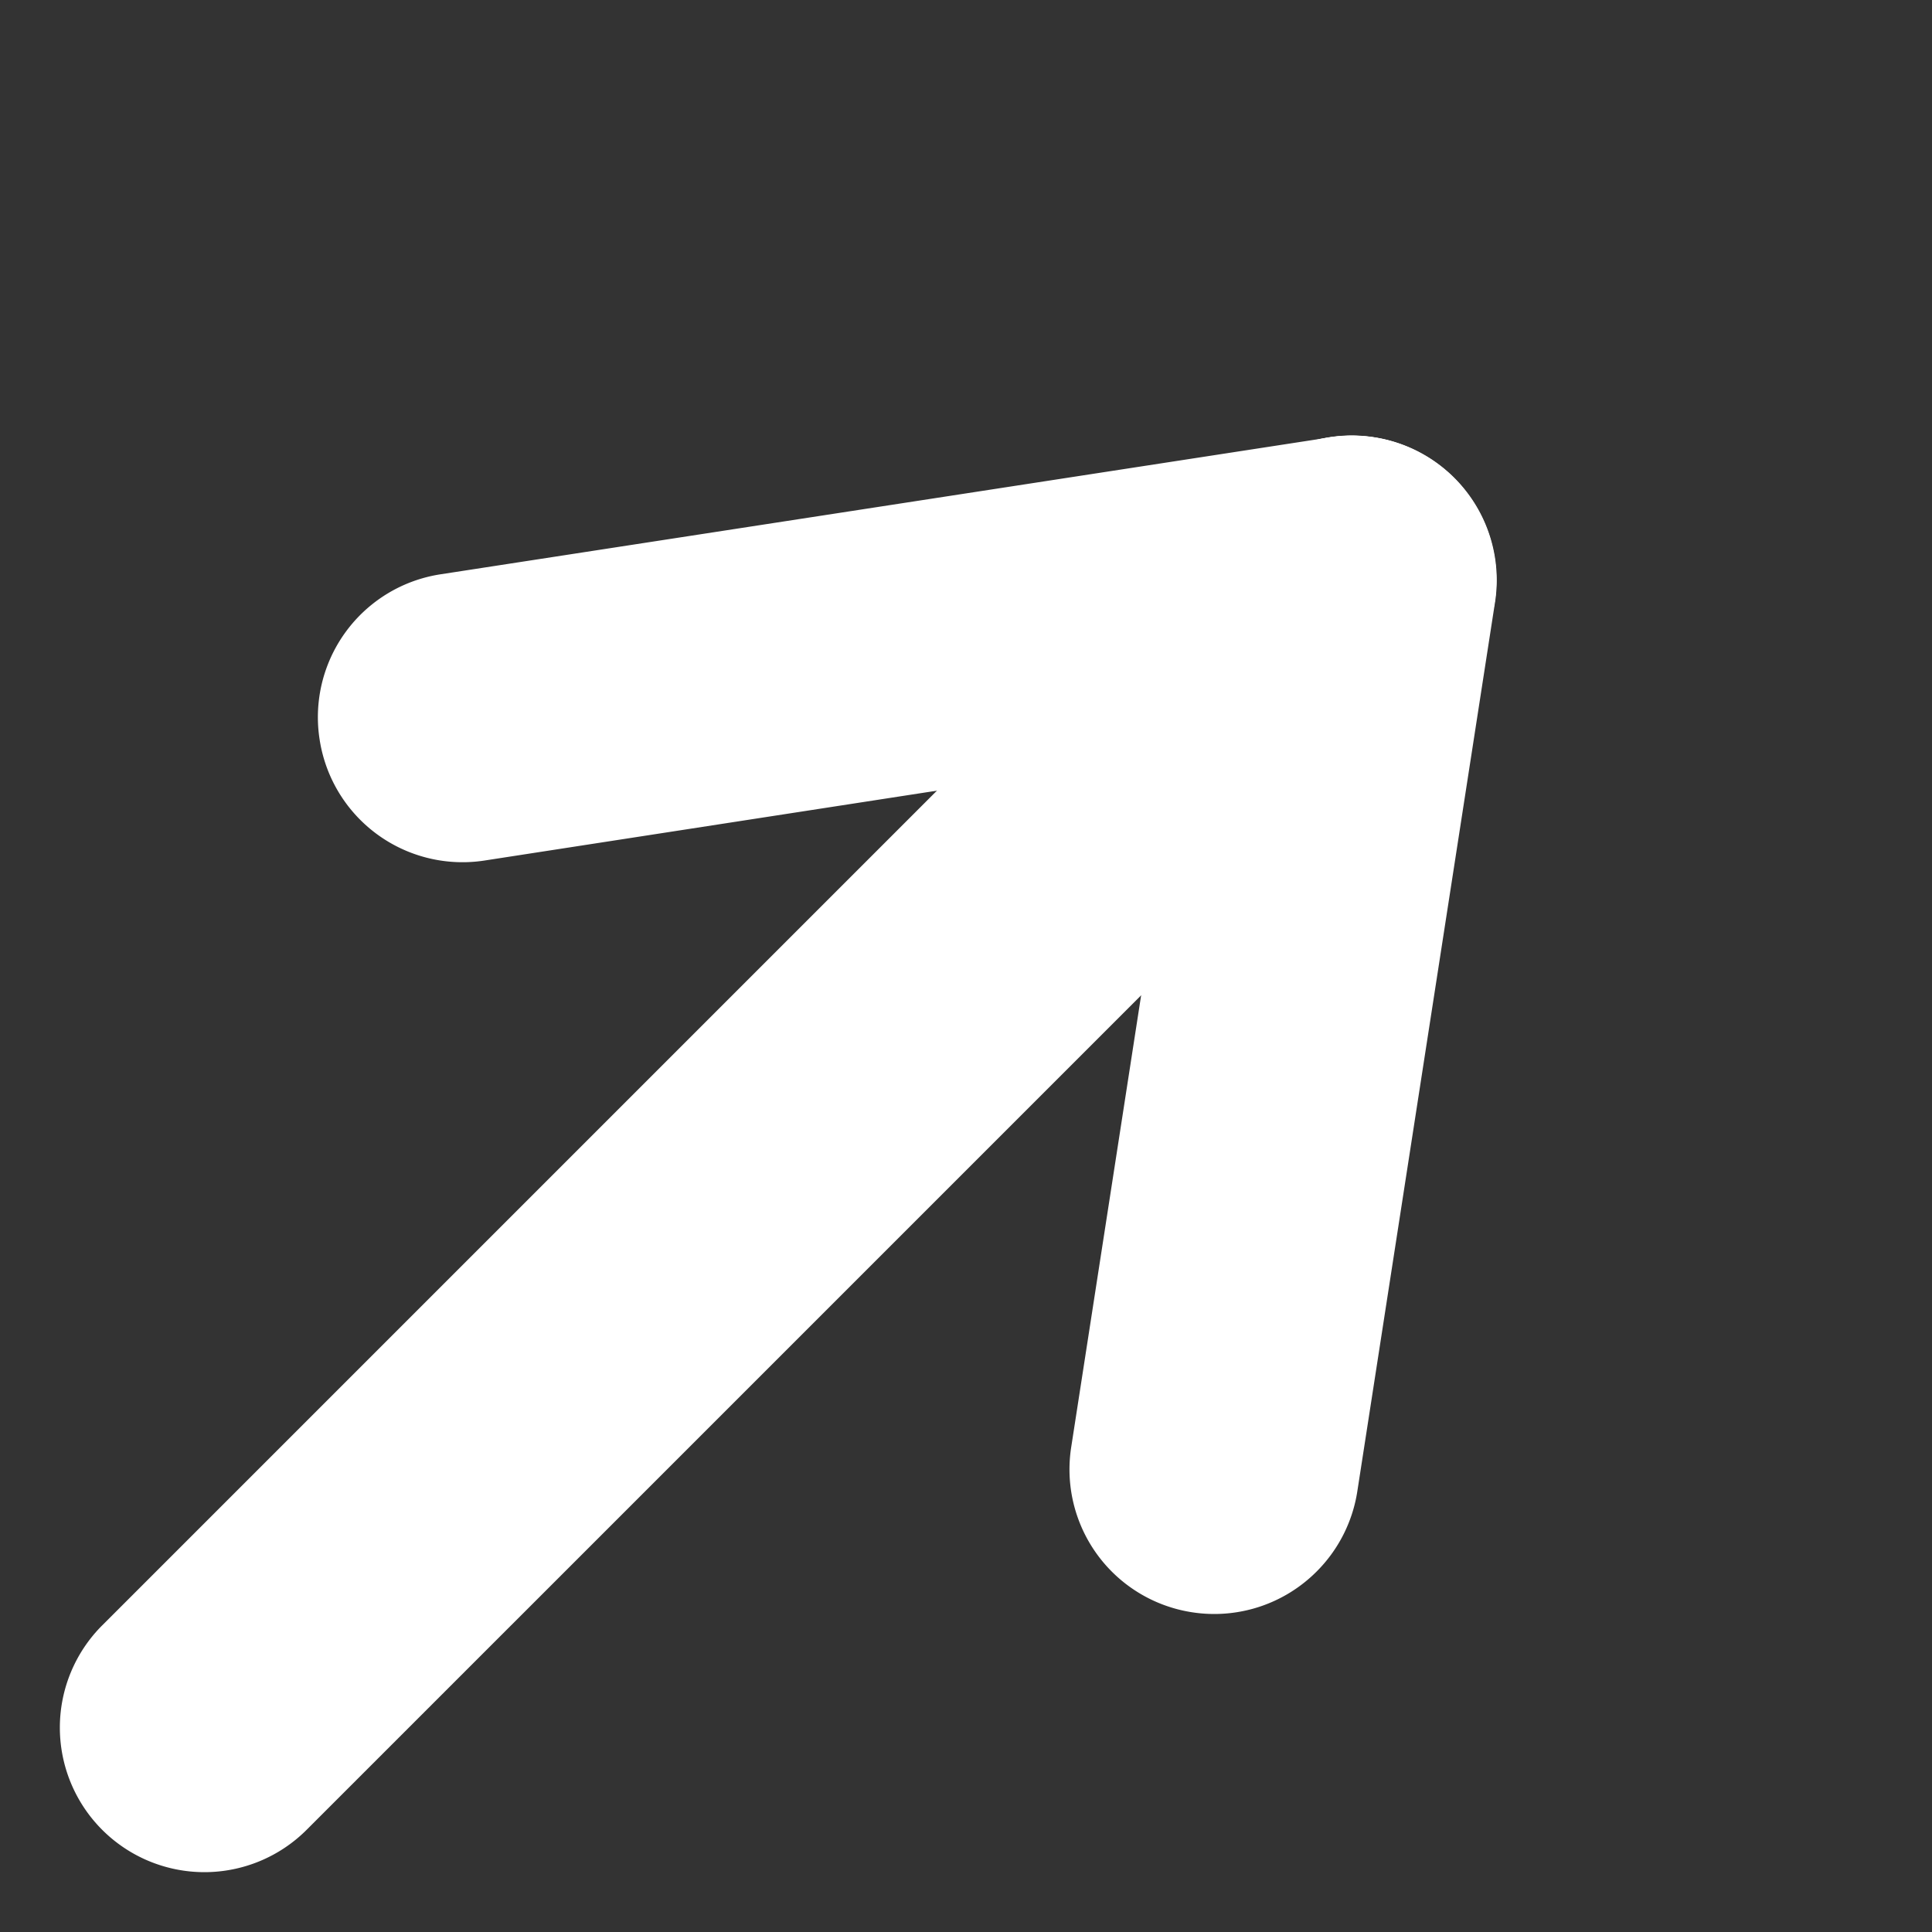 <svg xmlns="http://www.w3.org/2000/svg" width="13.365" height="13.365" viewBox="0 0 13.365 13.365">
  <rect x="0" y="0" width="13.365" height="13.365" fill="#333333" stroke="none"/>
  <g id="グループ_655" data-name="グループ 655" transform="translate(-6.292 14.457) rotate(-45)">
    <path id="線_13" data-name="線 13" d="M11.225,1H0A1,1,0,0,1-1,0,1,1,0,0,1,0-1H11.225a1,1,0,0,1,1,1A1,1,0,0,1,11.225,1Z" transform="translate(7.221 3.677)" fill="#fff"/>
    <path id="線_14" data-name="線 14" d="M5.019,4.677a1,1,0,0,1-.59-.193L-.591.807a1,1,0,0,1-.216-1.4,1,1,0,0,1,1.4-.216L5.611,2.87a1,1,0,0,1-.592,1.807Z" transform="translate(13.425)" fill="#fff"/>
    <path id="線_15" data-name="線 15" d="M0,4.677a1,1,0,0,1-.808-.409,1,1,0,0,1,.216-1.4L4.429-.807a1,1,0,0,1,1.4.216,1,1,0,0,1-.216,1.4L.591,4.484A1,1,0,0,1,0,4.677Z" transform="translate(13.425 3.677)" fill="#fff"/>
  </g>
</svg>
